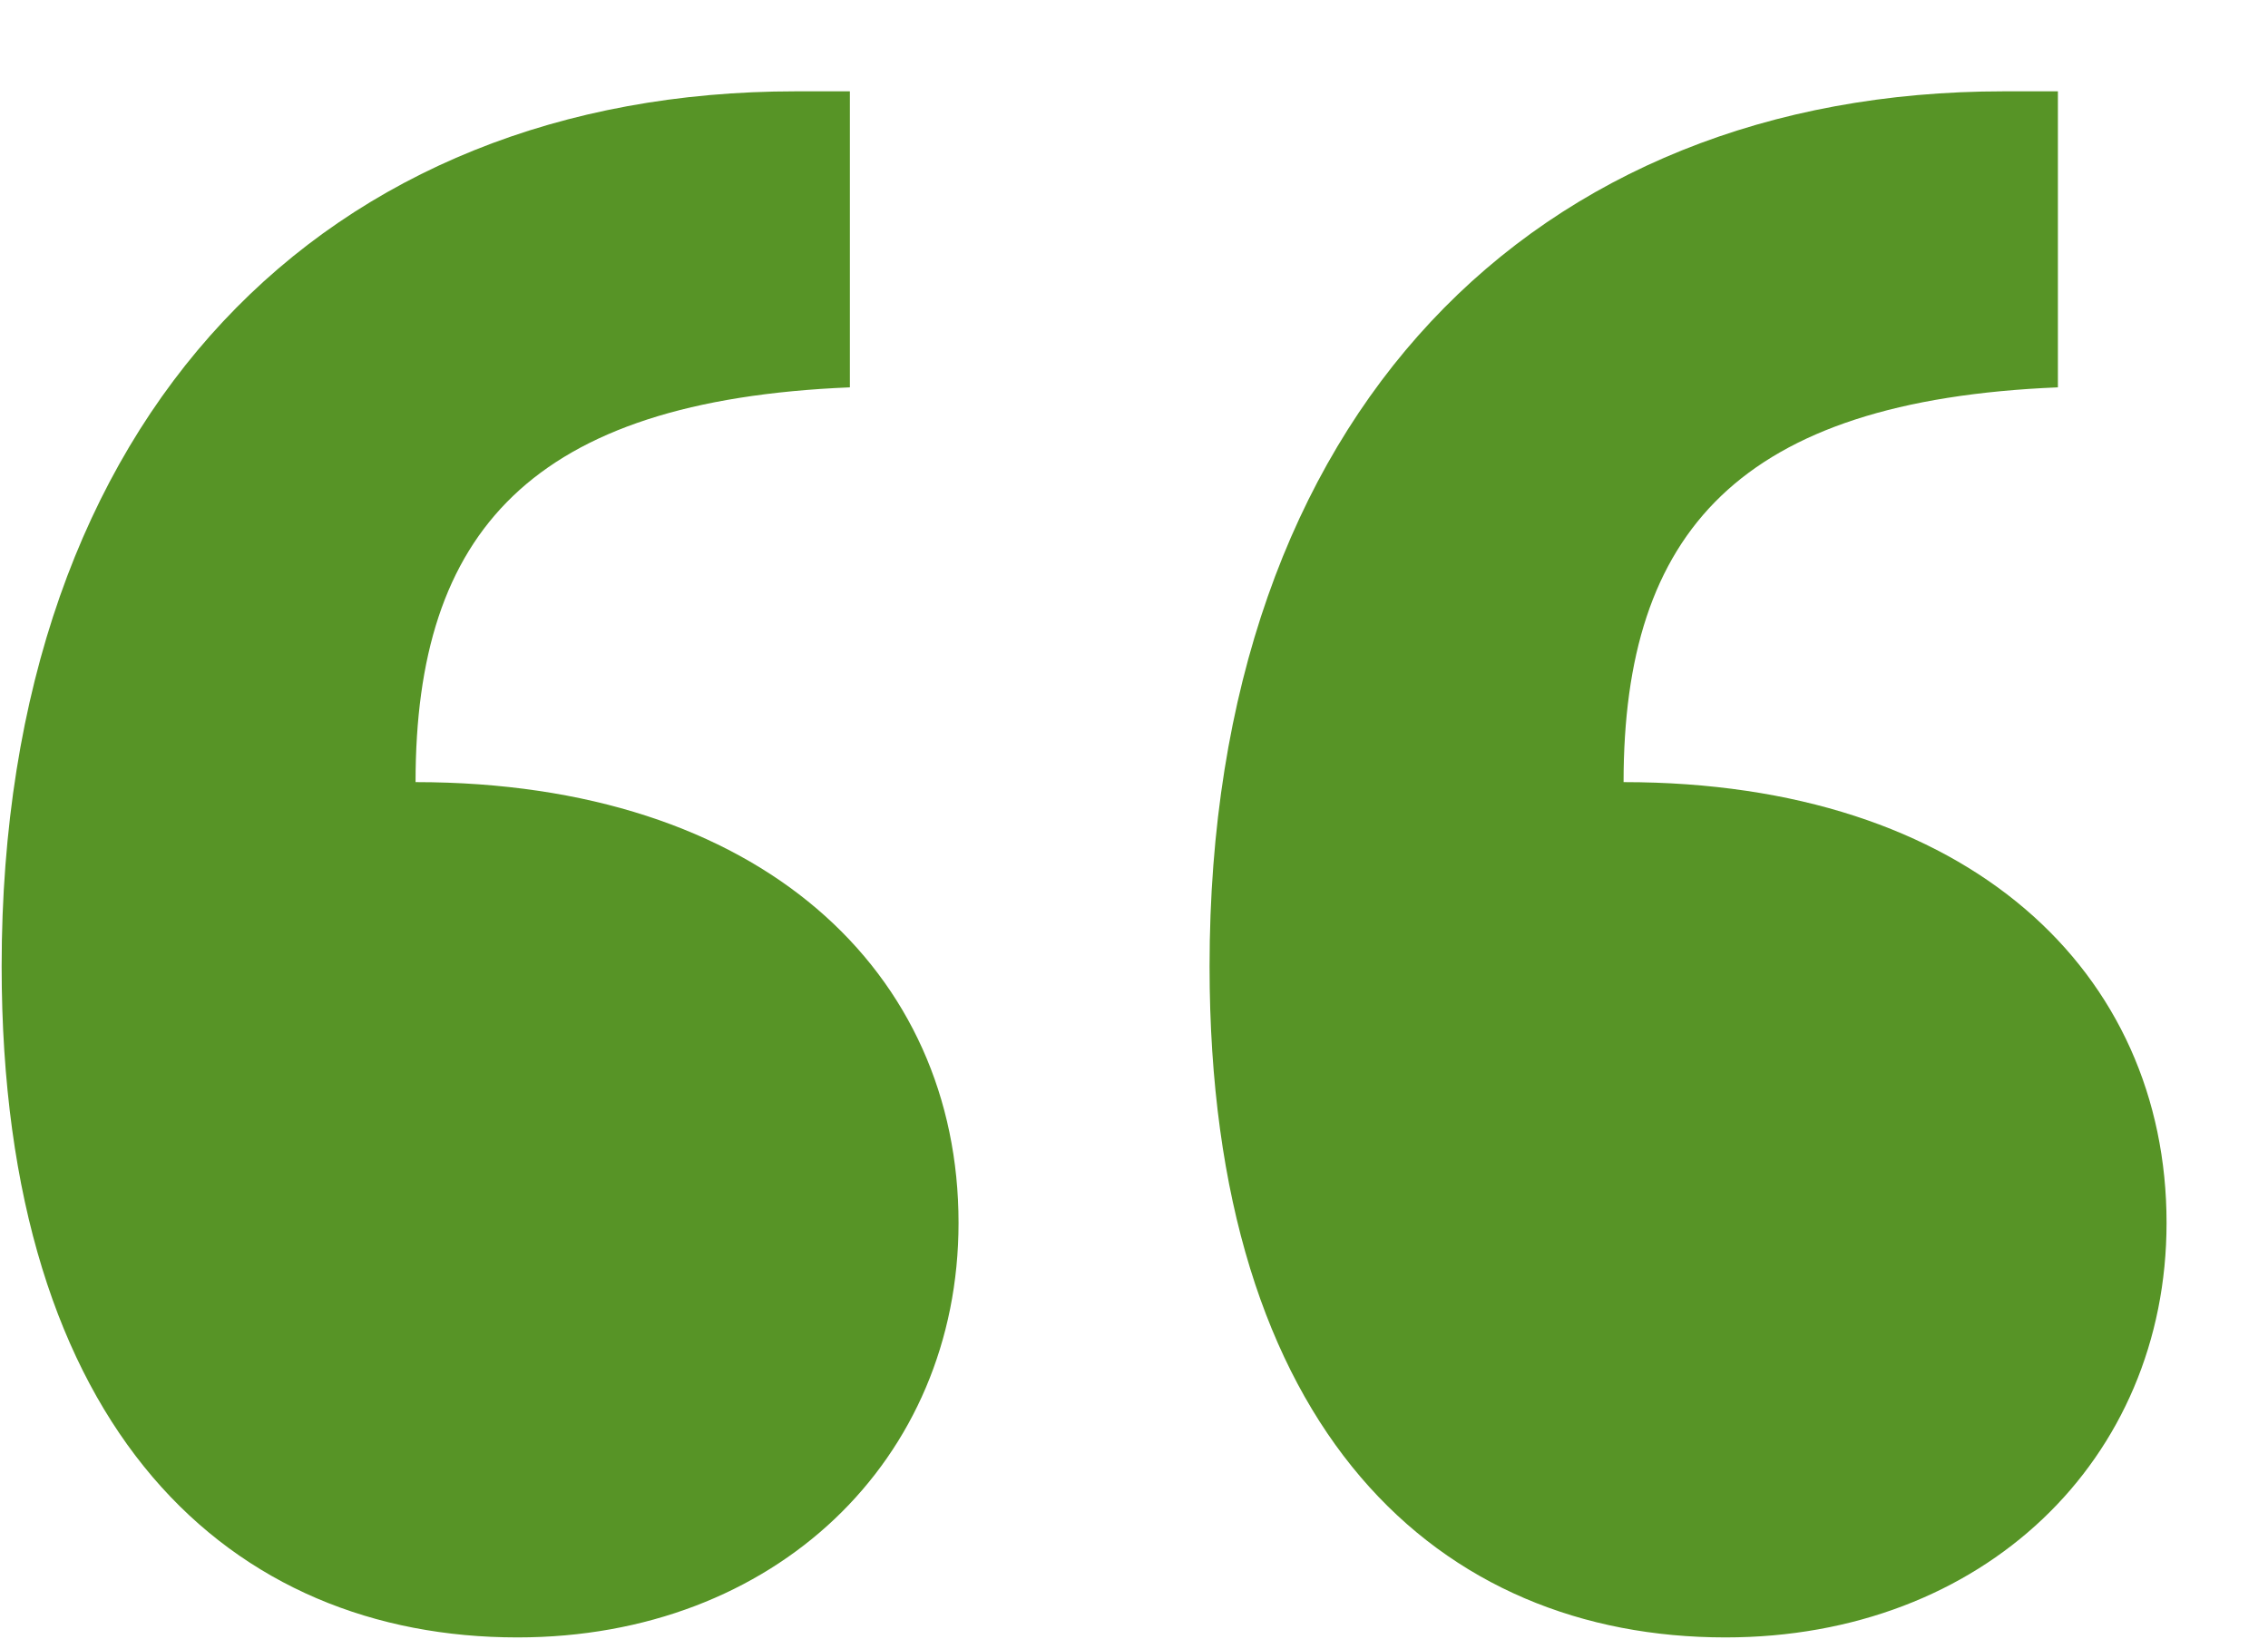 <svg width="22" height="16" viewBox="0 0 22 16" fill="none" xmlns="http://www.w3.org/2000/svg">
<path d="M8.244 3.758C5.15 3.886 4.031 5.162 4.031 7.588C7.389 7.588 9.298 9.439 9.298 11.864C9.298 14.162 7.52 15.886 5.019 15.886C2.254 15.886 0.016 13.907 0.016 9.375C0.016 4.013 3.175 0.886 7.718 0.886H8.244V3.758ZM19.962 3.758C16.868 3.886 15.749 5.162 15.749 7.588C19.107 7.588 21.016 9.439 21.016 11.864C21.016 14.162 19.238 15.886 16.737 15.886C13.972 15.886 11.733 13.907 11.733 9.375C11.733 4.013 14.893 0.886 19.436 0.886H19.962V3.758Z" fill="#579426"/>
</svg>
